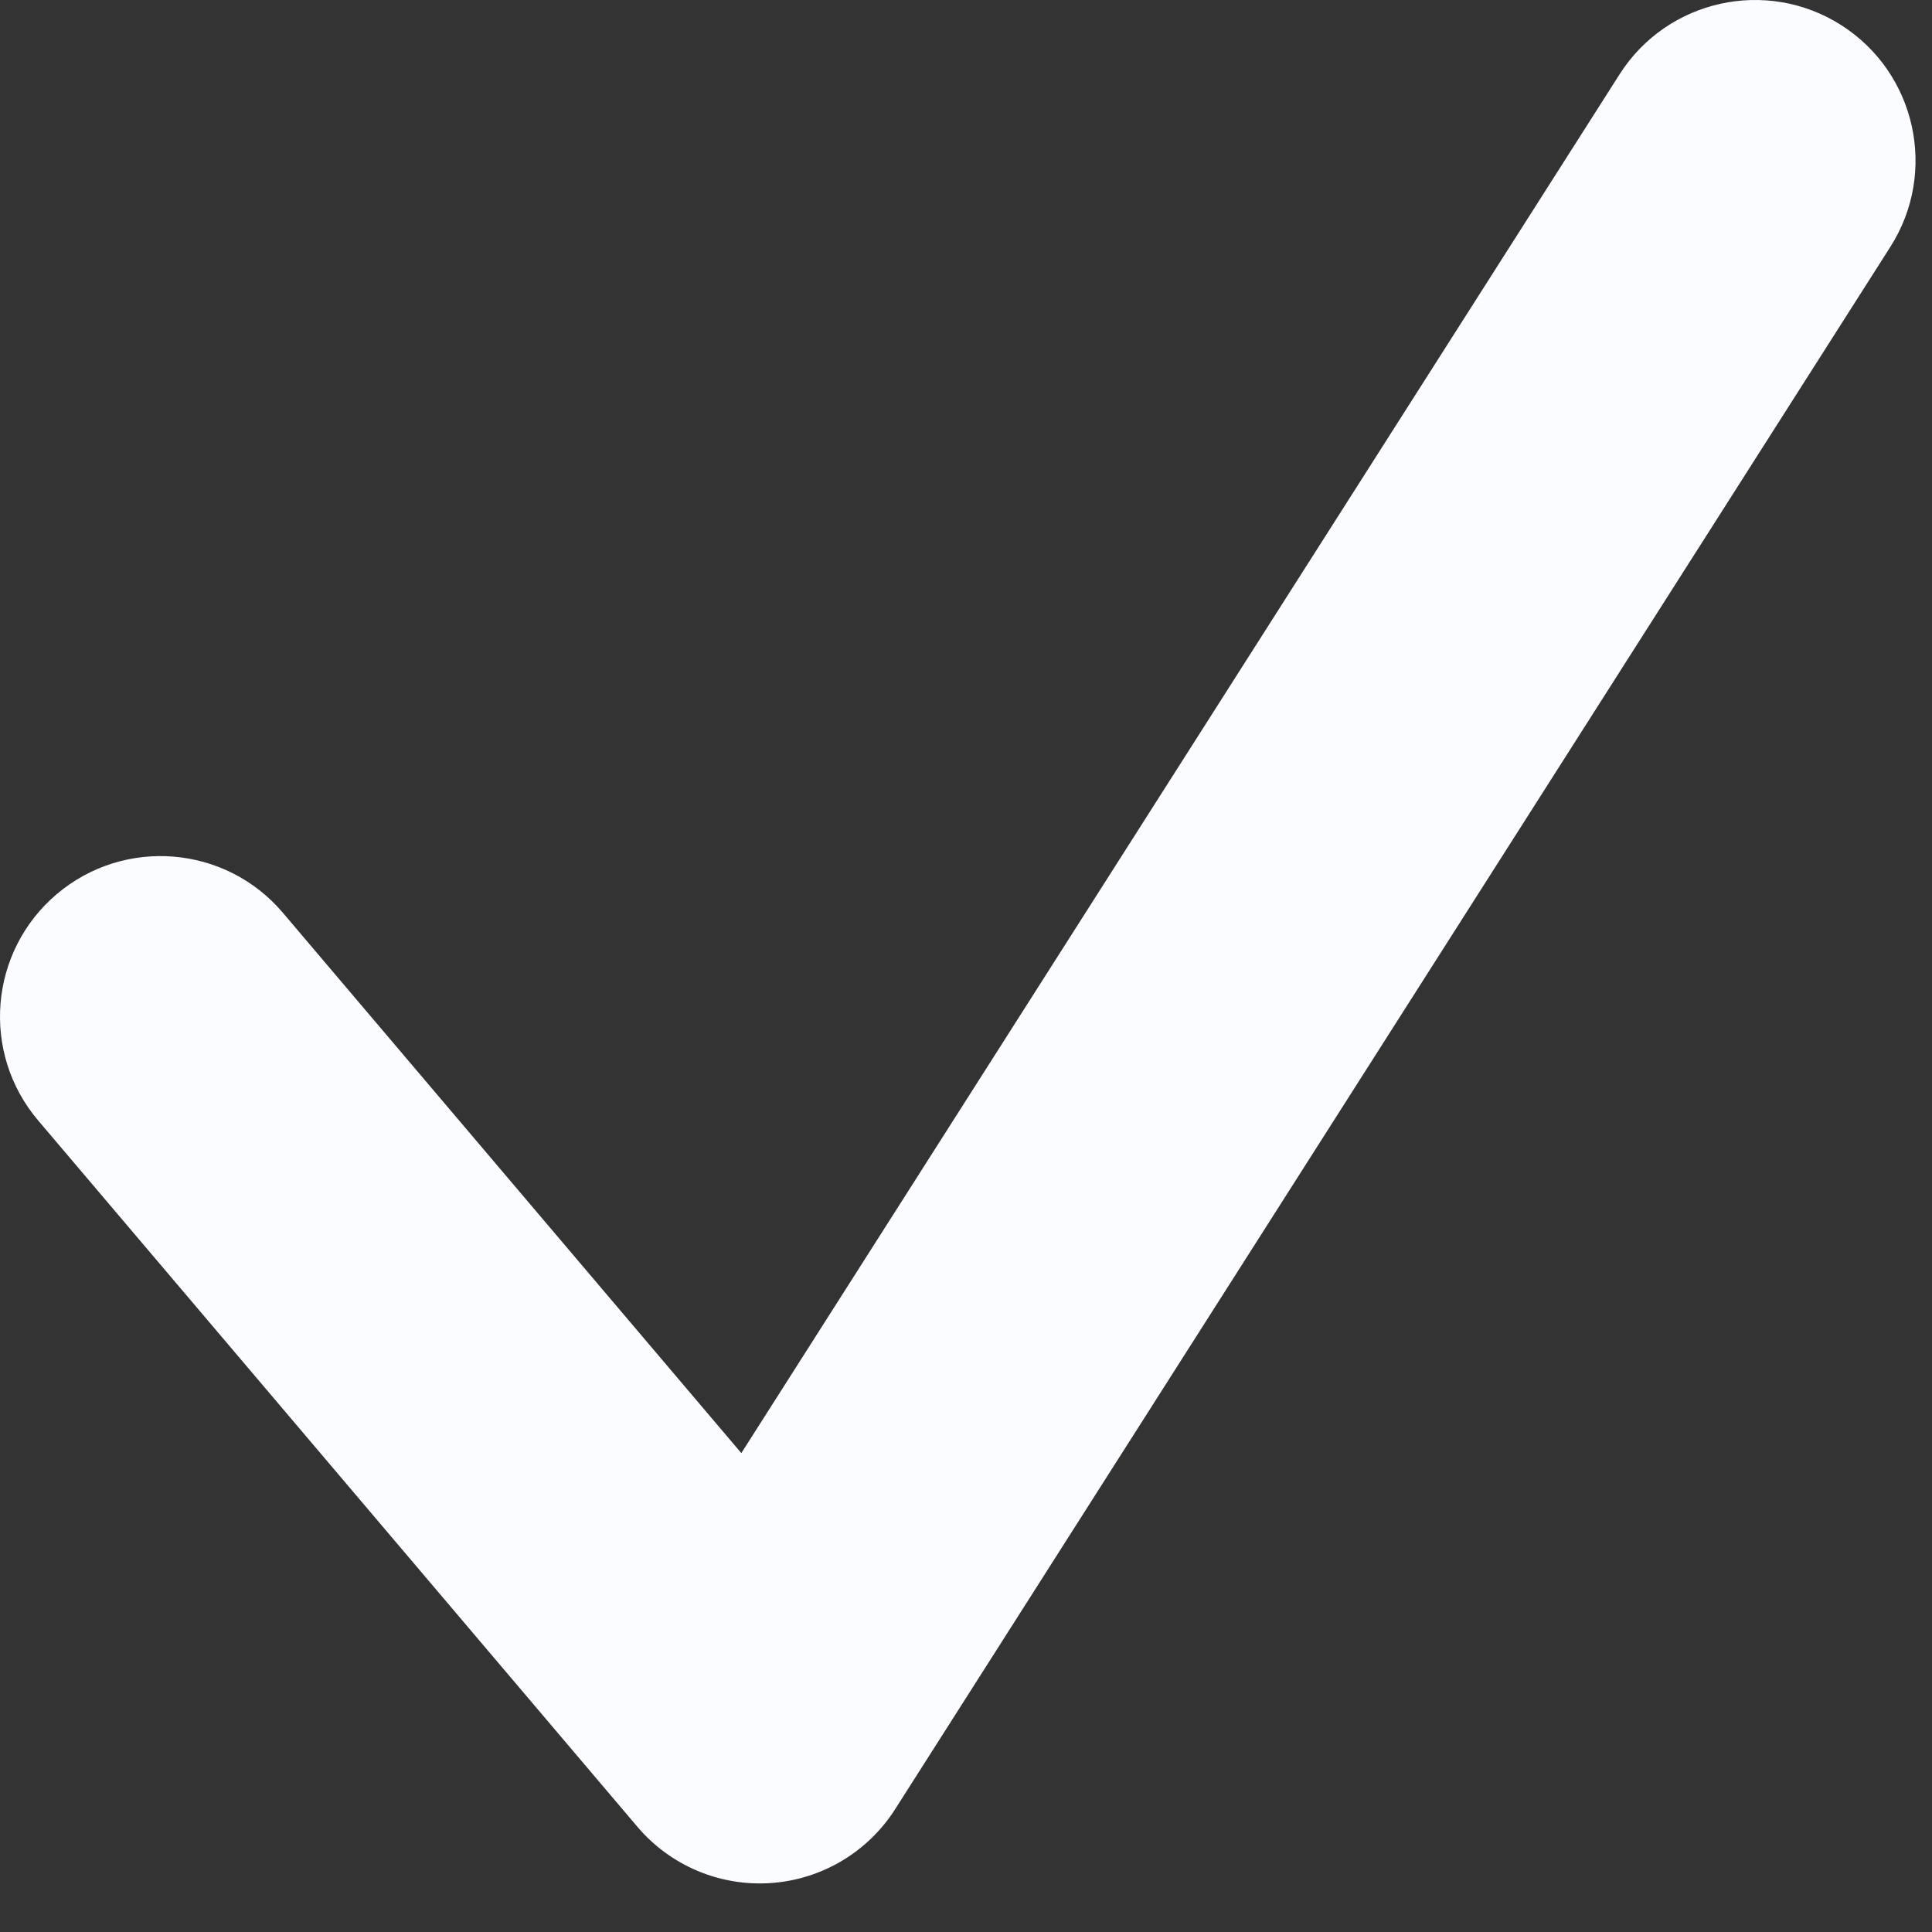 <svg width="24" height="24" viewBox="0 0 24 24" fill="none" xmlns="http://www.w3.org/2000/svg">
<rect x="0" y="0" width="24" height="24" fill="#333333" stroke="none"/>
<path fill-rule="evenodd" clip-rule="evenodd" d="M22.872 0.312C23.801 0.904 24.075 2.137 23.483 3.066L11.12 22.474C10.78 23.008 10.206 23.349 9.574 23.392C8.942 23.435 8.328 23.176 7.918 22.693L0.474 13.919C-0.239 13.079 -0.136 11.821 0.704 11.108C1.544 10.396 2.802 10.499 3.514 11.339L9.209 18.051L20.119 0.923C20.711 -0.006 21.944 -0.279 22.872 0.312Z" fill="#FAFCFF"/>
</svg>

